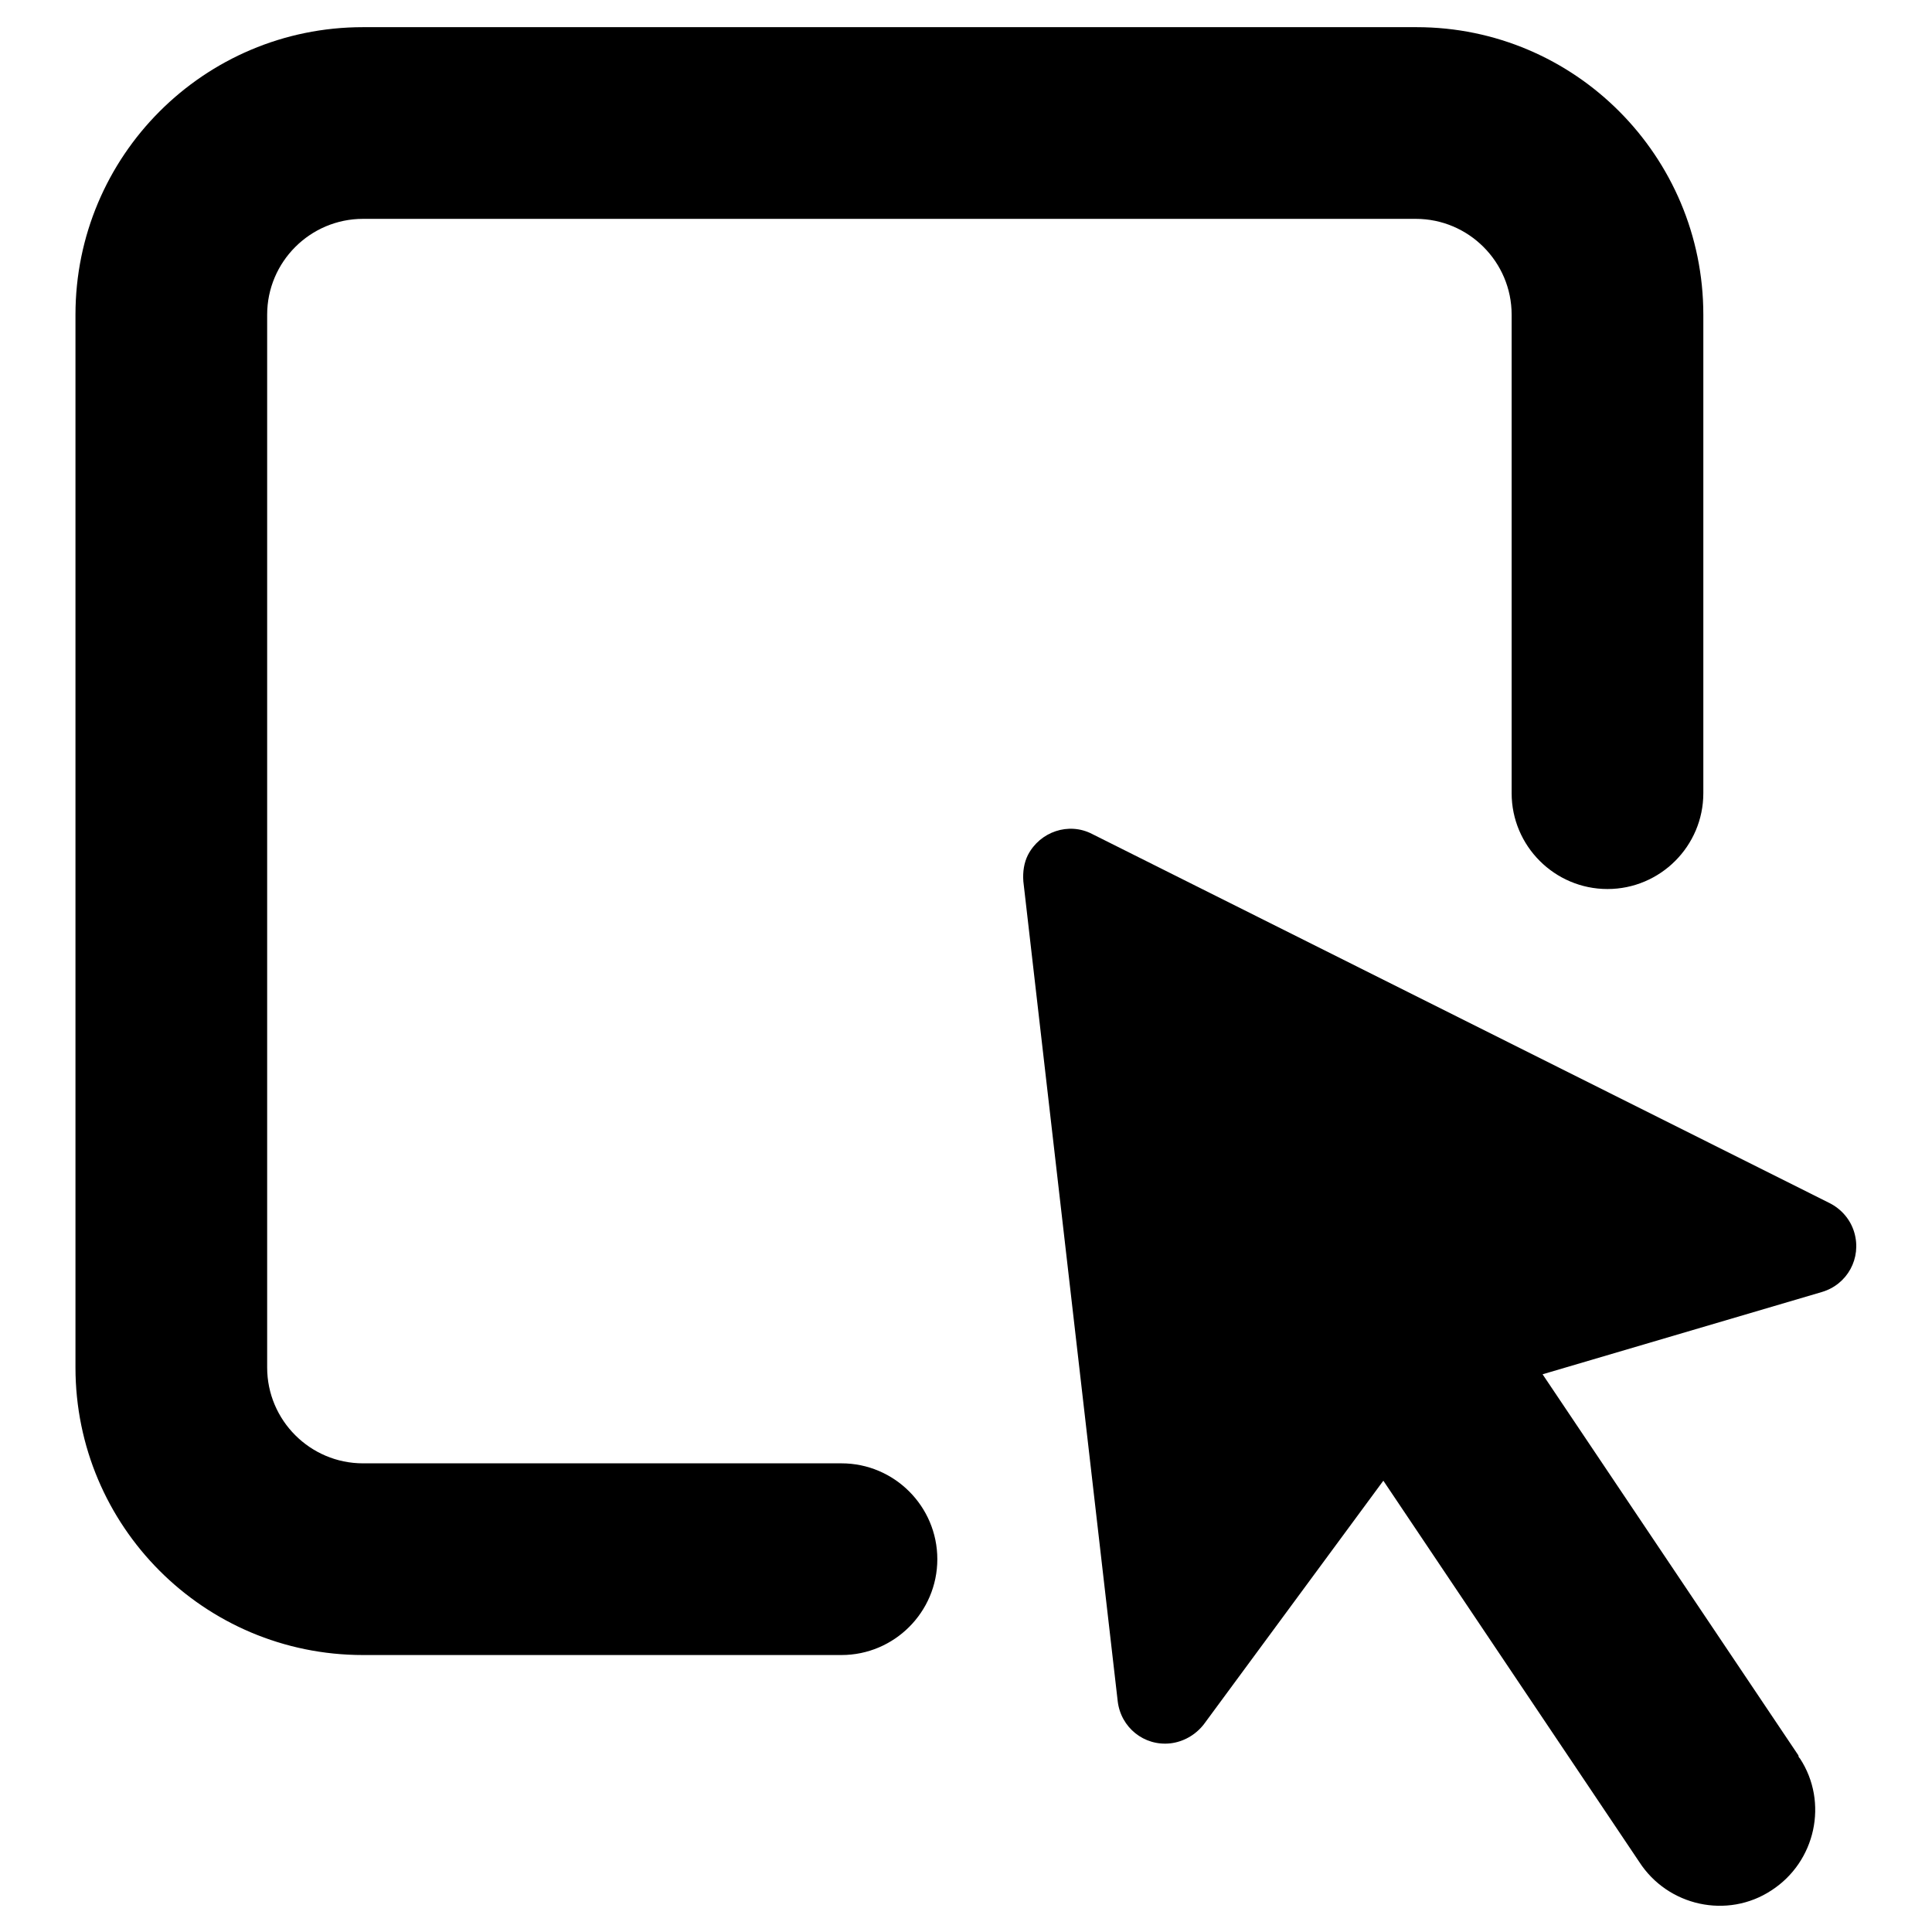 <?xml version="1.0" encoding="utf-8"?>
<!-- Svg Vector Icons : http://www.onlinewebfonts.com/icon -->
<!DOCTYPE svg PUBLIC "-//W3C//DTD SVG 1.1//EN" "http://www.w3.org/Graphics/SVG/1.1/DTD/svg11.dtd">
<svg version="1.1" xmlns="http://www.w3.org/2000/svg" xmlns:xlink="http://www.w3.org/1999/xlink" x="0px" y="0px" viewBox="0 0 256 256" enable-background="new 0 0 256 256" xml:space="preserve">
<g> <path fill="#000000" d="M48.1,3.6C27,3.6,10,20.7,10,41.7l0,0v139.5c0,21,17,38.1,38.1,38.1h63.4c7,0,12.7-5.7,12.7-12.7 c0-7-5.7-12.7-12.7-12.7c0,0,0,0,0,0H48.1c-7,0-12.7-5.7-12.7-12.7l0,0V41.7c0-7,5.7-12.7,12.7-12.7h139.5c7,0,12.7,5.7,12.7,12.7 l0,0v63.4c0,7,5.7,12.7,12.7,12.7c7,0,12.7-5.7,12.7-12.7c0,0,0,0,0,0V41.7c0-21-17-38.1-38-38.1H48.1L48.1,3.6z M135.6,116.8 l12.5,108.6c0.4,3.5,3.5,6,7,5.6c1.7-0.2,3.3-1.1,4.4-2.5l23.8-32.3l33.9,50.5c3.8,5.9,11.7,7.6,17.5,3.8 c5.9-3.8,7.6-11.7,3.8-17.5c-0.1-0.1-0.2-0.2-0.2-0.4l-33.9-50.5l37-10.9c3.4-1,5.3-4.5,4.3-7.9c-0.5-1.7-1.7-3.1-3.3-3.9 l-97.7-48.9c-3.1-1.6-6.9-0.3-8.5,2.8C135.7,114.3,135.5,115.5,135.6,116.8z"/></g>
</svg>